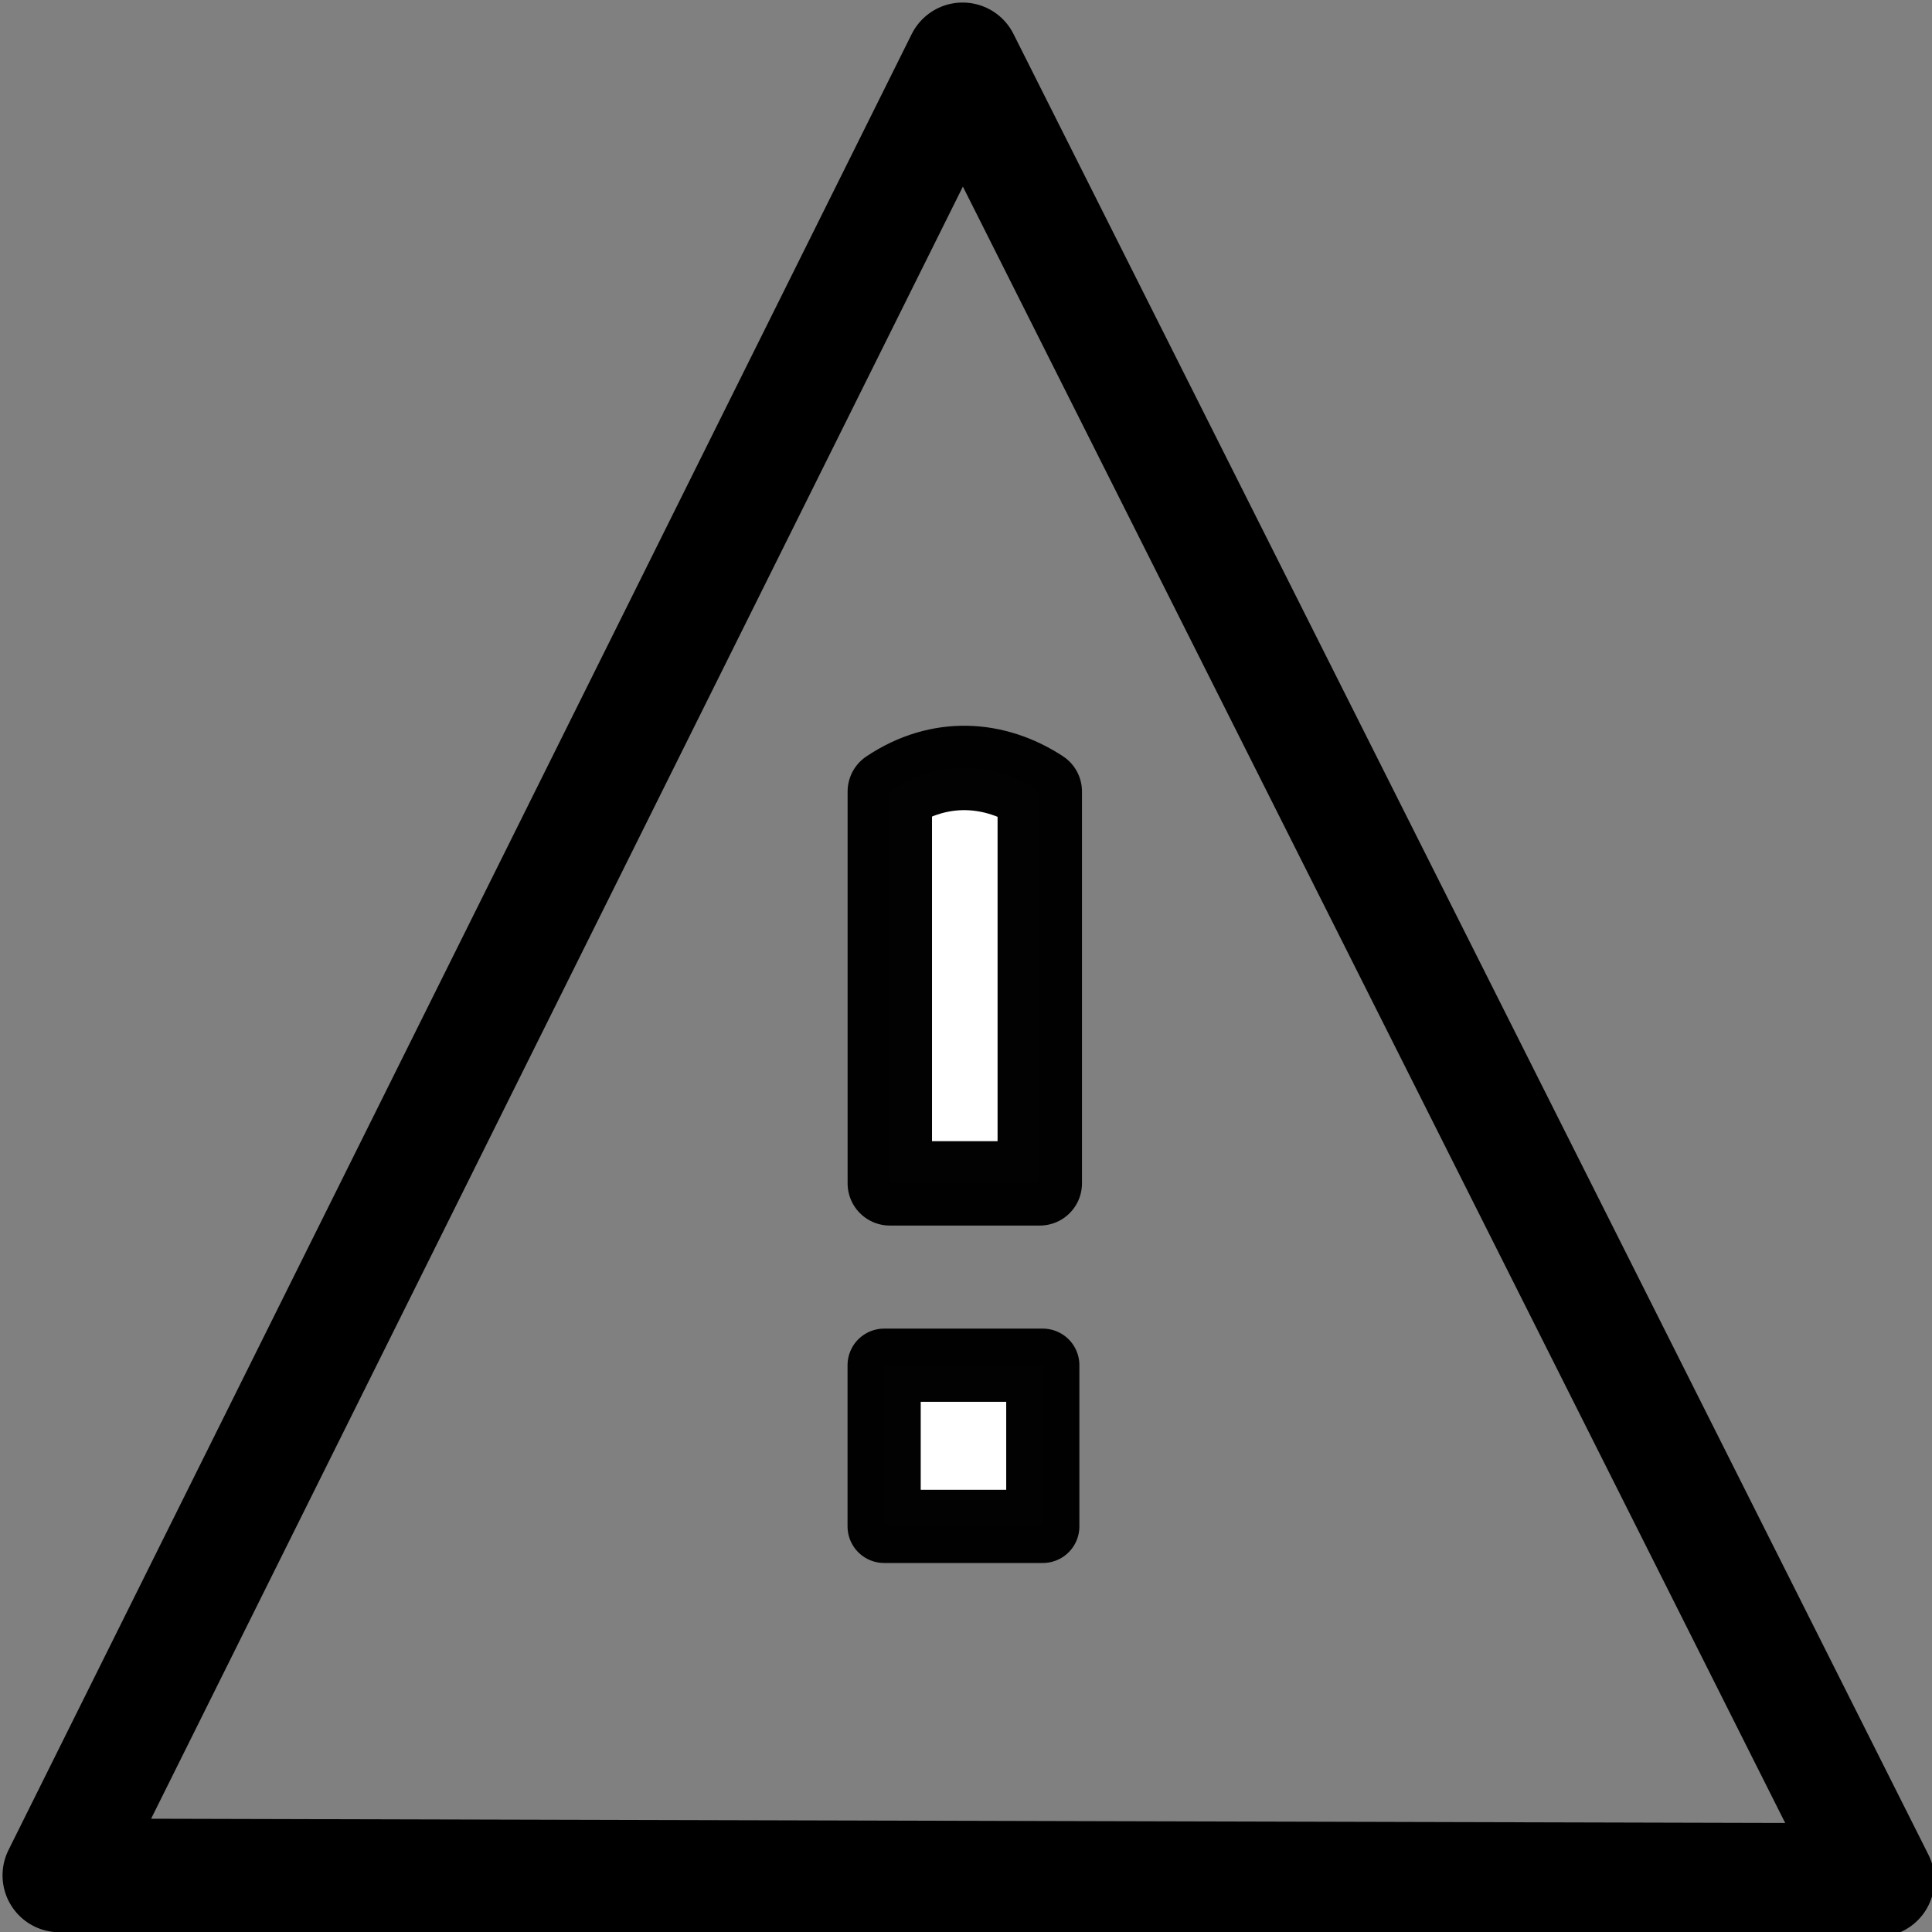 <?xml version="1.0" encoding="UTF-8" standalone="no"?>
<!-- Created with Inkscape (http://www.inkscape.org/) -->

<svg
   xmlns:dc="http://purl.org/dc/elements/1.1/"
   xmlns:cc="http://creativecommons.org/ns#"
   xmlns:rdf="http://www.w3.org/1999/02/22-rdf-syntax-ns#"
   xmlns:svg="http://www.w3.org/2000/svg"
   xmlns="http://www.w3.org/2000/svg"
   xmlns:sodipodi="http://sodipodi.sourceforge.net/DTD/sodipodi-0.dtd"
   xmlns:inkscape="http://www.inkscape.org/namespaces/inkscape"
   width="16px"
   height="16px"
   id="svg10118"
   version="1.1"
   inkscape:version="0.48.2 r9819"
   sodipodi:docname="New document 28">
  <rect width="100%" height="100%" fill="#808080" stroke="none"/>
  <defs
     id="defs10120" />
  <sodipodi:namedview
     id="base"
     pagecolor="#ffffff"
     bordercolor="#666666"
     borderopacity="1.0"
     inkscape:pageopacity="0.0"
     inkscape:pageshadow="2"
     inkscape:zoom="47.9375"
     inkscape:cx="8"
     inkscape:cy="7.1655802"
     inkscape:current-layer="layer1"
     showgrid="true"
     inkscape:grid-bbox="true"
     inkscape:document-units="px"
     inkscape:snap-global="false"
     inkscape:window-width="1573"
     inkscape:window-height="987"
     inkscape:window-x="330"
     inkscape:window-y="0"
     inkscape:window-maximized="0">
    <inkscape:grid
       type="xygrid"
       id="grid10126" />
  </sodipodi:namedview>
  <g
     id="layer1"
     inkscape:label="Layer 1"
     inkscape:groupmode="layer">
    <path
       style="fill:none;stroke:#000000;stroke-width:0.942px;stroke-linecap:butt;stroke-linejoin:round;stroke-opacity:1"
       d="M 7.972,0.492 0.492,15.531 15.549,15.57 z"
       id="path10636"
       inkscape:connector-curvature="0" />
    <path
       style="fill:#ffffff;fill-opacity:1;stroke:#000000;stroke-width:0.699;stroke-linecap:round;stroke-linejoin:round;stroke-miterlimit:4;stroke-opacity:0.992;stroke-dashoffset:0"
       d="m 7.369,6.555 c 0.414,-0.277 0.87,-0.243 1.242,0 l 0,3.245 -1.242,0 z"
       id="rect10638"
       inkscape:connector-curvature="0"
       sodipodi:nodetypes="ccccc" />
    <rect
       style="fill:#ffffff;fill-opacity:1;stroke:#000000;stroke-width:0.606;stroke-linecap:round;stroke-linejoin:round;stroke-miterlimit:4;stroke-opacity:0.992;stroke-dasharray:none;stroke-dashoffset:0"
       id="rect10640"
       width="1.314"
       height="1.335"
       x="7.322"
       y="11.306" />
  </g>
</svg>
